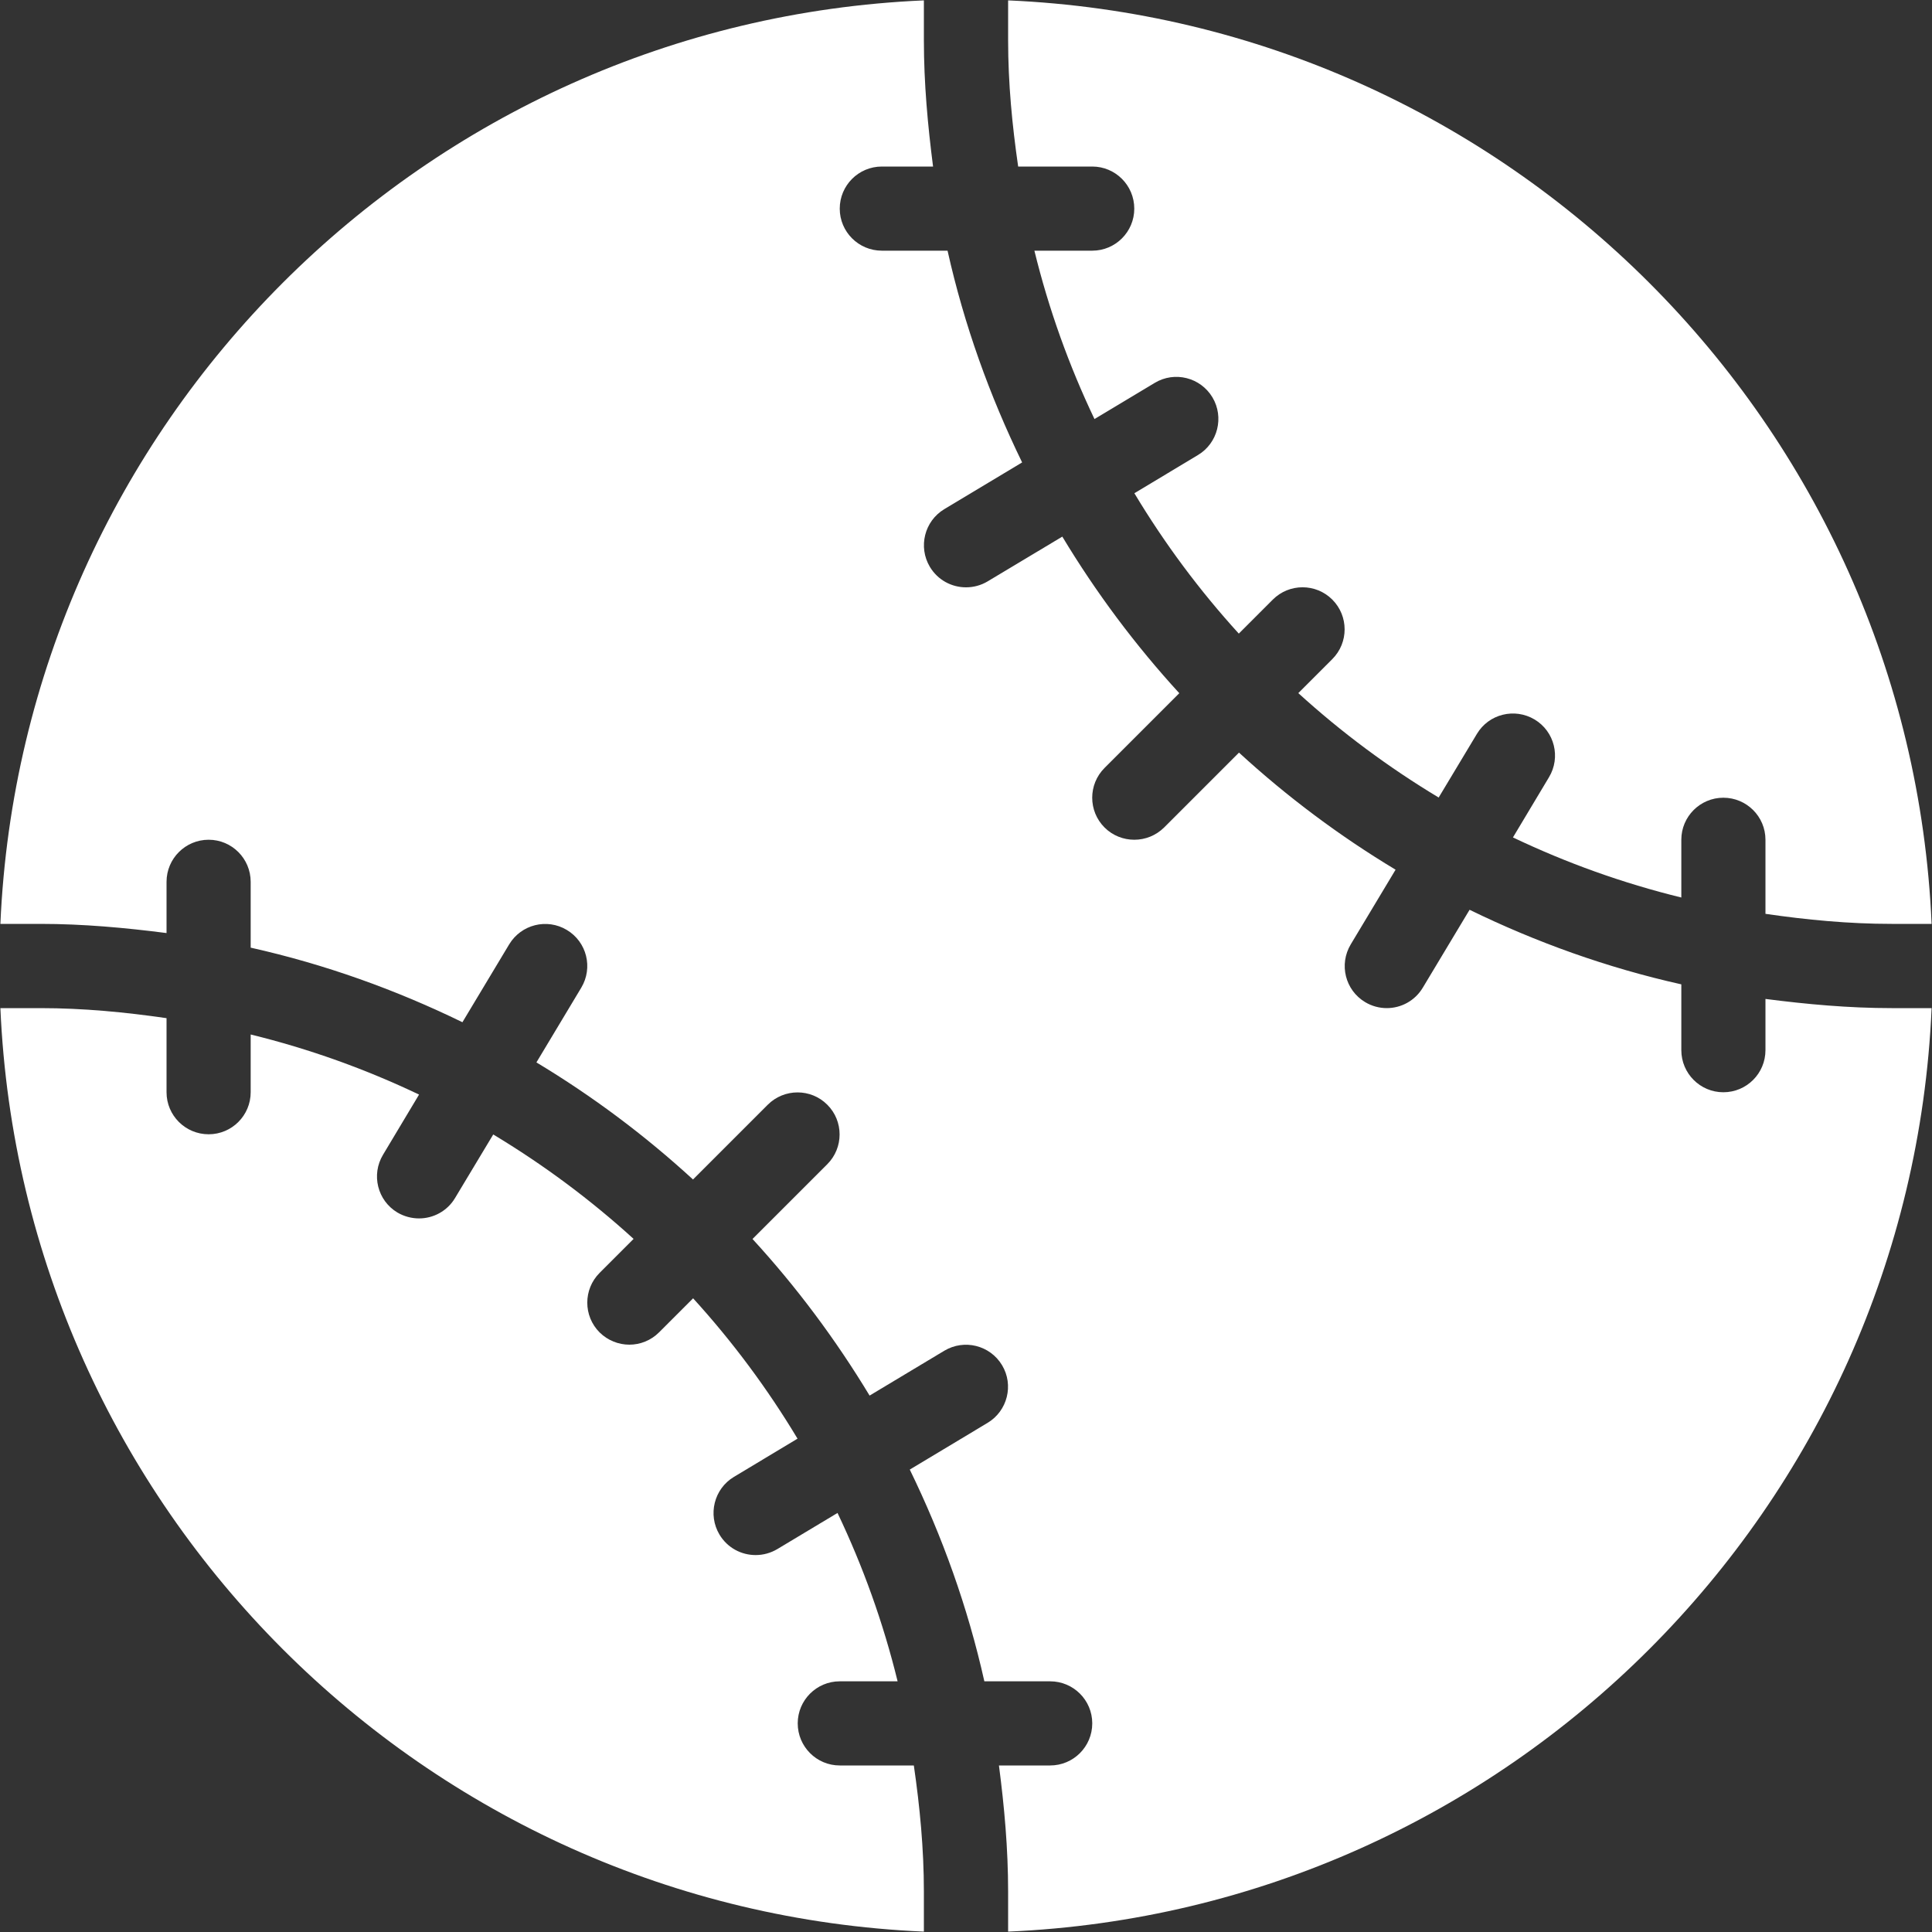 <?xml version="1.0" encoding="UTF-8"?>
<svg width="20px" height="20px" viewBox="0 0 20 20" version="1.1" xmlns="http://www.w3.org/2000/svg">
    <rect x="0" y="0" width="20" height="20" fill="#333333" stroke="none"/>
    <!-- Generator: Sketch 51.2 (57519) - http://www.bohemiancoding.com/sketch -->
    <title>Group</title>
    <desc>Created with Sketch.</desc>
    <defs></defs>
    <g id="Page-1" stroke="none" stroke-width="1" fill="none" fill-rule="evenodd">
        <g id="baseball"></g>
        <g id="Group" fill="#ffffff" fill-rule="nonzero">
            <path d="M10.436,0.418 C10.436,0.863 10.478,1.297 10.54,1.724 L11.307,1.724 C11.547,1.724 11.742,1.919 11.742,2.16 C11.742,2.4 11.547,2.595 11.307,2.595 L10.708,2.595 C10.857,3.203 11.066,3.784 11.33,4.338 L11.953,3.964 C12.16,3.839 12.427,3.907 12.551,4.113 C12.674,4.319 12.607,4.587 12.402,4.71 L11.743,5.106 C12.056,5.627 12.417,6.112 12.824,6.559 L13.176,6.207 C13.346,6.037 13.622,6.037 13.792,6.207 C13.962,6.377 13.962,6.653 13.792,6.823 L13.44,7.175 C13.887,7.582 14.373,7.943 14.893,8.256 L15.289,7.597 C15.412,7.391 15.679,7.325 15.886,7.448 C16.093,7.572 16.159,7.84 16.035,8.046 L15.662,8.669 C16.216,8.933 16.797,9.142 17.405,9.291 L17.405,8.693 C17.405,8.453 17.6,8.258 17.84,8.258 C18.081,8.258 18.276,8.453 18.276,8.693 L18.276,9.46 C18.703,9.522 19.137,9.564 19.582,9.564 L19.996,9.564 C19.771,4.388 15.612,0.229 10.436,0.004 L10.436,0.418 Z" id="Shape"></path>
            <path d="M9.564,19.582 C9.564,19.137 9.522,18.703 9.46,18.276 L8.693,18.276 C8.453,18.276 8.258,18.081 8.258,17.84 C8.258,17.6 8.453,17.405 8.693,17.405 L9.292,17.405 C9.143,16.797 8.934,16.216 8.67,15.662 L8.047,16.036 C7.976,16.078 7.899,16.098 7.822,16.098 C7.674,16.098 7.53,16.023 7.448,15.886 C7.325,15.68 7.392,15.412 7.597,15.289 L8.256,14.893 C7.943,14.372 7.582,13.887 7.175,13.44 L6.823,13.792 C6.738,13.877 6.627,13.92 6.515,13.92 C6.404,13.92 6.292,13.877 6.207,13.793 C6.037,13.623 6.037,13.347 6.207,13.177 L6.559,12.825 C6.112,12.418 5.626,12.057 5.106,11.744 L4.71,12.403 C4.629,12.538 4.485,12.613 4.338,12.613 C4.262,12.613 4.184,12.593 4.114,12.552 C3.907,12.428 3.841,12.16 3.965,11.954 L4.338,11.331 C3.784,11.067 3.203,10.858 2.595,10.709 L2.595,11.307 C2.595,11.547 2.4,11.742 2.16,11.742 C1.919,11.742 1.724,11.547 1.724,11.307 L1.724,10.54 C1.297,10.478 0.863,10.436 0.418,10.436 L0.004,10.436 C0.229,15.612 4.388,19.771 9.564,19.996 L9.564,19.582 Z" id="Shape"></path>
            <path d="M19.582,10.436 C19.138,10.436 18.704,10.396 18.276,10.341 L18.276,10.871 C18.276,11.112 18.081,11.307 17.84,11.307 C17.6,11.307 17.405,11.112 17.405,10.871 L17.405,10.19 C16.636,10.018 15.904,9.755 15.213,9.418 L14.729,10.224 C14.647,10.361 14.503,10.436 14.356,10.436 C14.28,10.436 14.202,10.416 14.132,10.374 C13.925,10.25 13.859,9.983 13.983,9.776 L14.447,9.003 C13.865,8.653 13.323,8.247 12.826,7.791 L12.052,8.565 C11.965,8.651 11.854,8.693 11.742,8.693 C11.631,8.693 11.519,8.651 11.434,8.566 C11.264,8.396 11.264,8.12 11.434,7.95 L12.208,7.176 C11.752,6.678 11.347,6.136 10.997,5.555 L10.223,6.019 C10.154,6.06 10.077,6.08 10,6.08 C9.852,6.08 9.708,6.005 9.626,5.868 C9.503,5.662 9.57,5.394 9.775,5.271 L10.581,4.787 C10.244,4.095 9.981,3.364 9.809,2.595 L9.129,2.595 C8.888,2.595 8.693,2.4 8.693,2.16 C8.693,1.919 8.888,1.724 9.129,1.724 L9.659,1.724 C9.604,1.296 9.564,0.862 9.564,0.418 L9.564,0.004 C4.388,0.229 0.229,4.388 0.004,9.564 L0.418,9.564 C0.862,9.564 1.296,9.604 1.724,9.659 L1.724,9.129 C1.724,8.888 1.919,8.693 2.16,8.693 C2.4,8.693 2.595,8.888 2.595,9.129 L2.595,9.81 C3.364,9.982 4.096,10.245 4.787,10.582 L5.271,9.776 C5.395,9.57 5.662,9.503 5.868,9.627 C6.075,9.751 6.141,10.018 6.017,10.225 L5.553,10.998 C6.135,11.348 6.677,11.754 7.174,12.21 L7.948,11.436 C8.118,11.266 8.395,11.266 8.564,11.436 C8.734,11.605 8.734,11.882 8.564,12.052 L7.79,12.826 C8.246,13.323 8.651,13.866 9.002,14.447 L9.775,13.983 C9.982,13.859 10.249,13.926 10.373,14.132 C10.497,14.338 10.429,14.606 10.224,14.729 L9.418,15.213 C9.755,15.905 10.018,16.636 10.19,17.405 L10.871,17.405 C11.112,17.405 11.307,17.6 11.307,17.84 C11.307,18.081 11.112,18.276 10.871,18.276 L10.341,18.276 C10.397,18.704 10.436,19.138 10.436,19.582 L10.436,19.996 C15.612,19.772 19.771,15.612 19.996,10.436 L19.582,10.436 Z" id="Shape"></path>
        </g>
    </g>
</svg>